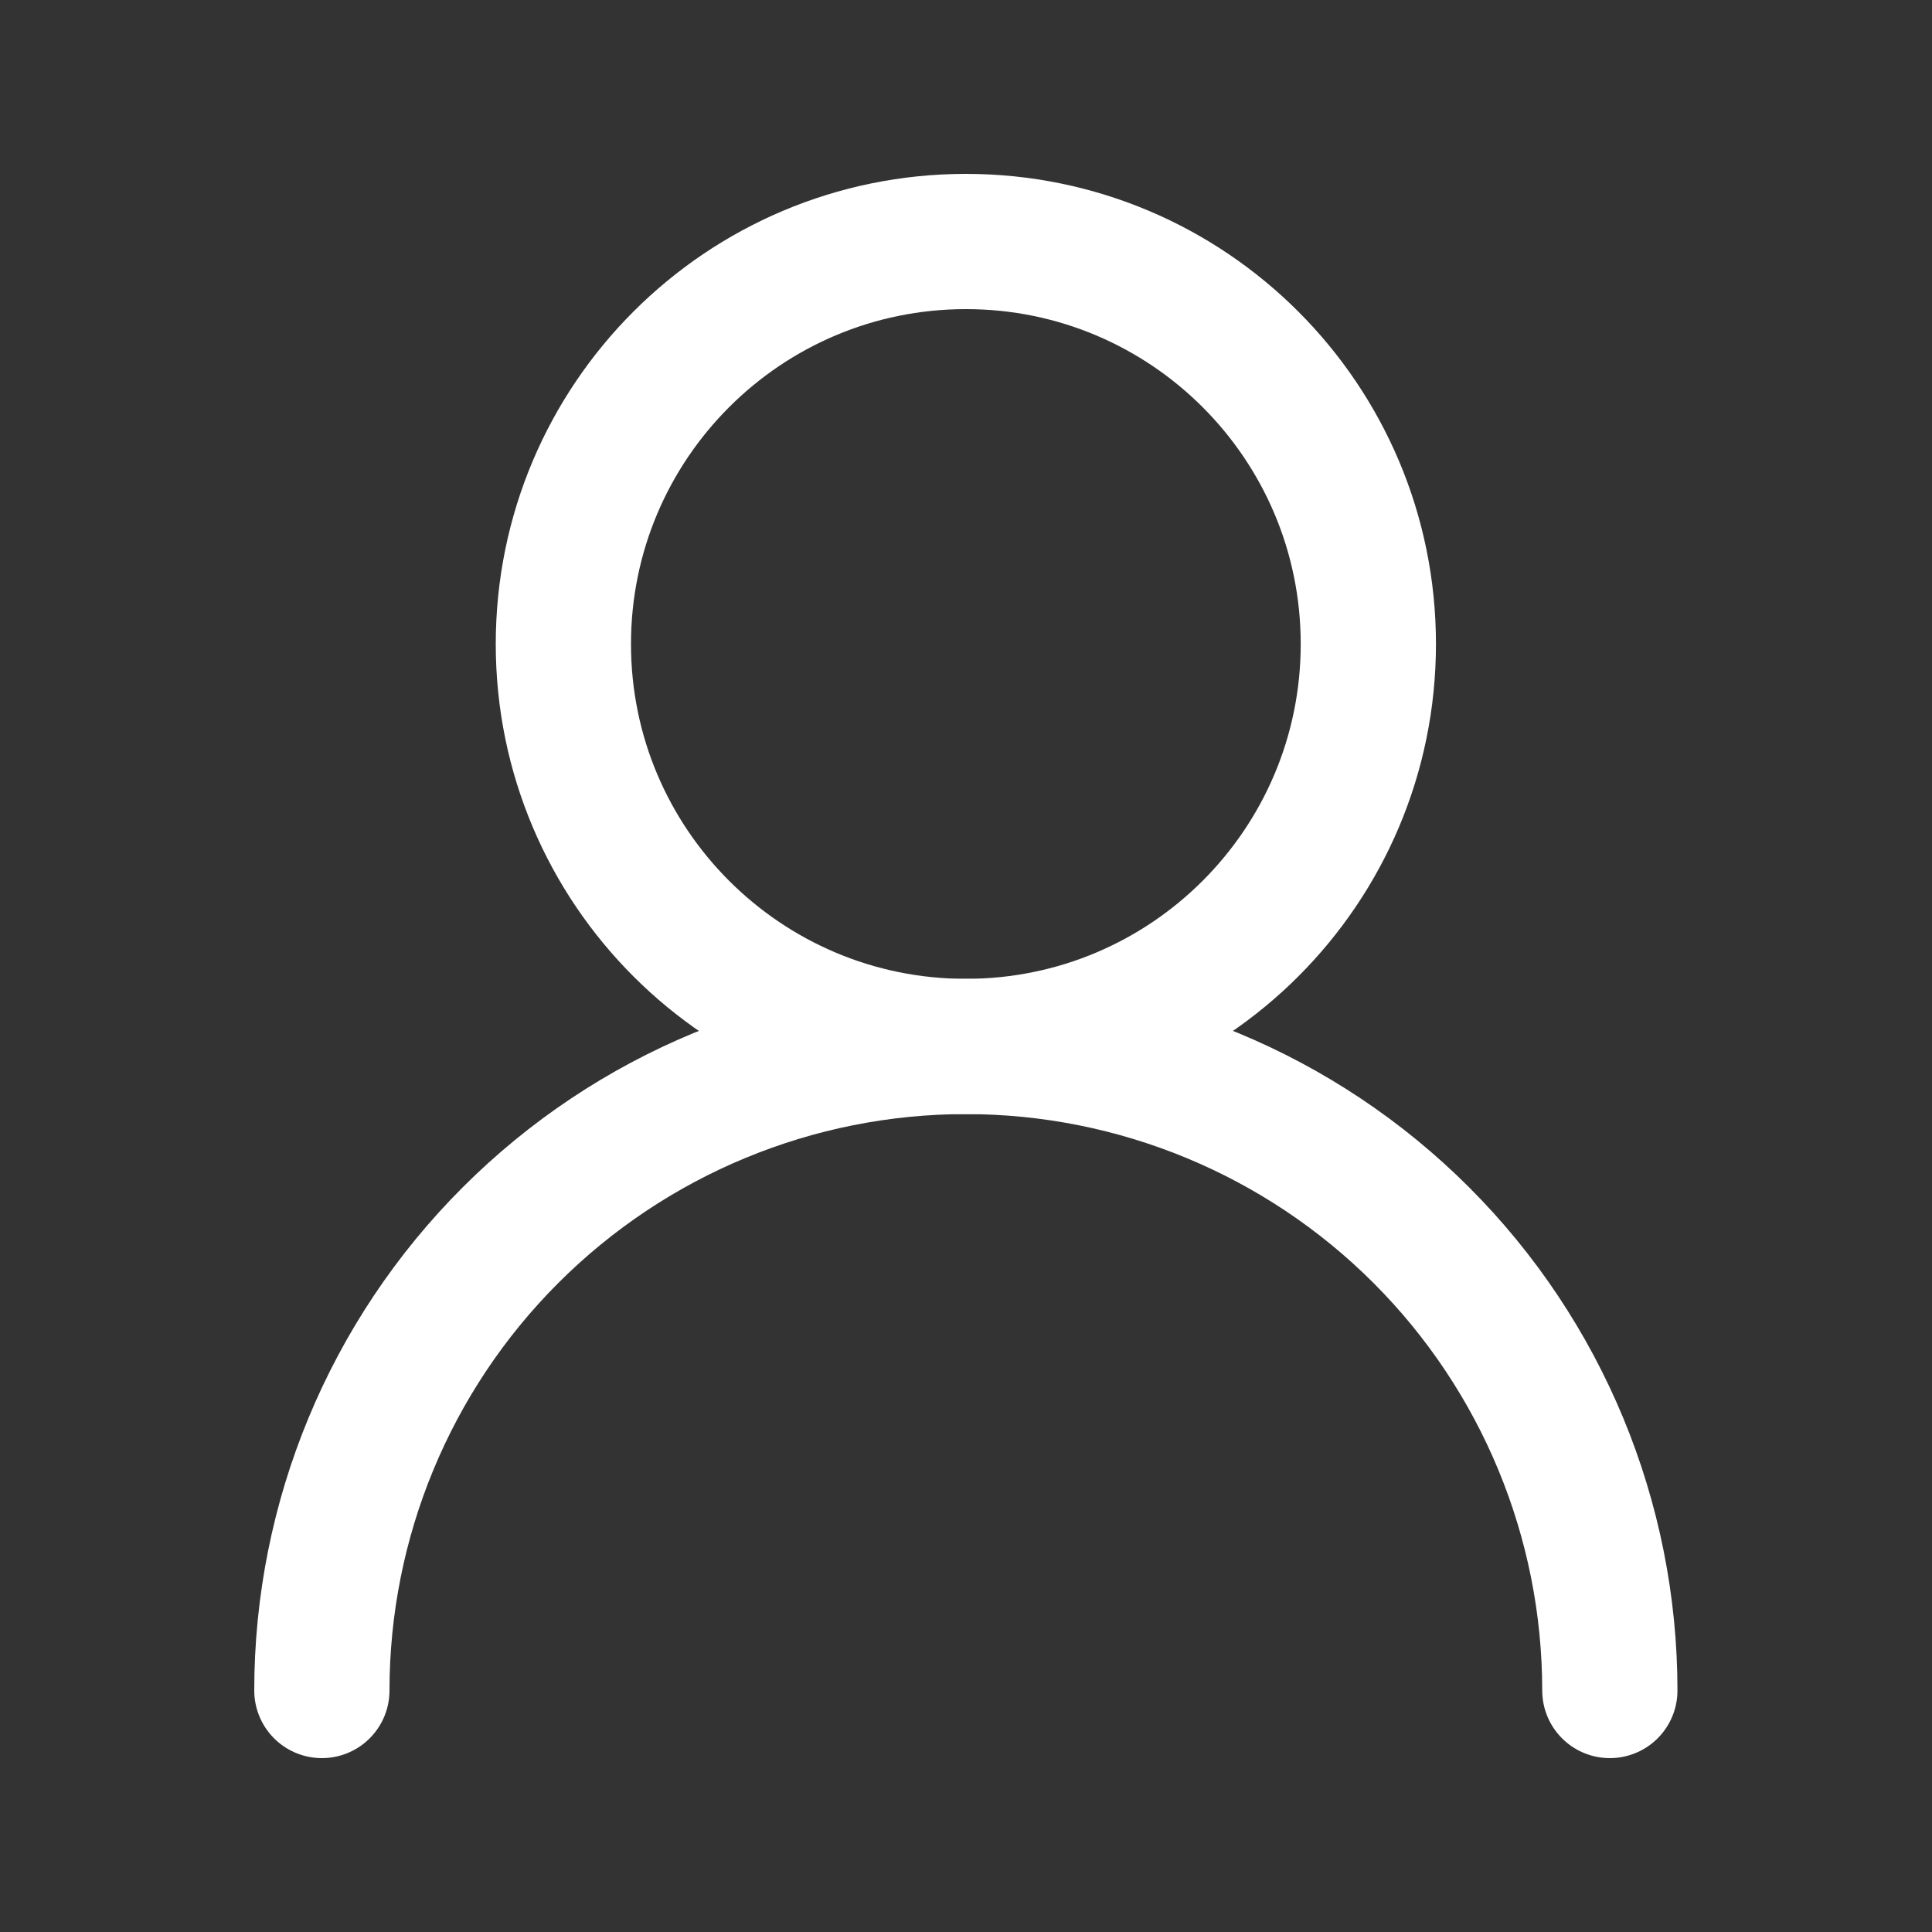 <?xml version="1.0" encoding="UTF-8"?> <svg xmlns="http://www.w3.org/2000/svg" width="20" height="20" viewBox="0 0 20 20" fill="none"><rect x="0" y="0" width="20" height="20" fill="#333333" stroke="none"/><path d="M9.999 10.833C12.3 10.833 14.165 8.968 14.165 6.667C14.165 4.365 12.3 2.5 9.999 2.5C7.698 2.5 5.832 4.365 5.832 6.667C5.832 8.968 7.698 10.833 9.999 10.833Z" stroke="white" stroke-width="1.4" stroke-linecap="round" stroke-linejoin="round"></path><path d="M16.665 17.5C16.665 15.732 15.963 14.036 14.713 12.786C13.463 11.536 11.767 10.833 9.999 10.833C8.231 10.833 6.535 11.536 5.285 12.786C4.034 14.036 3.332 15.732 3.332 17.5" stroke="white" stroke-width="1.4" stroke-linecap="round" stroke-linejoin="round"></path></svg> 